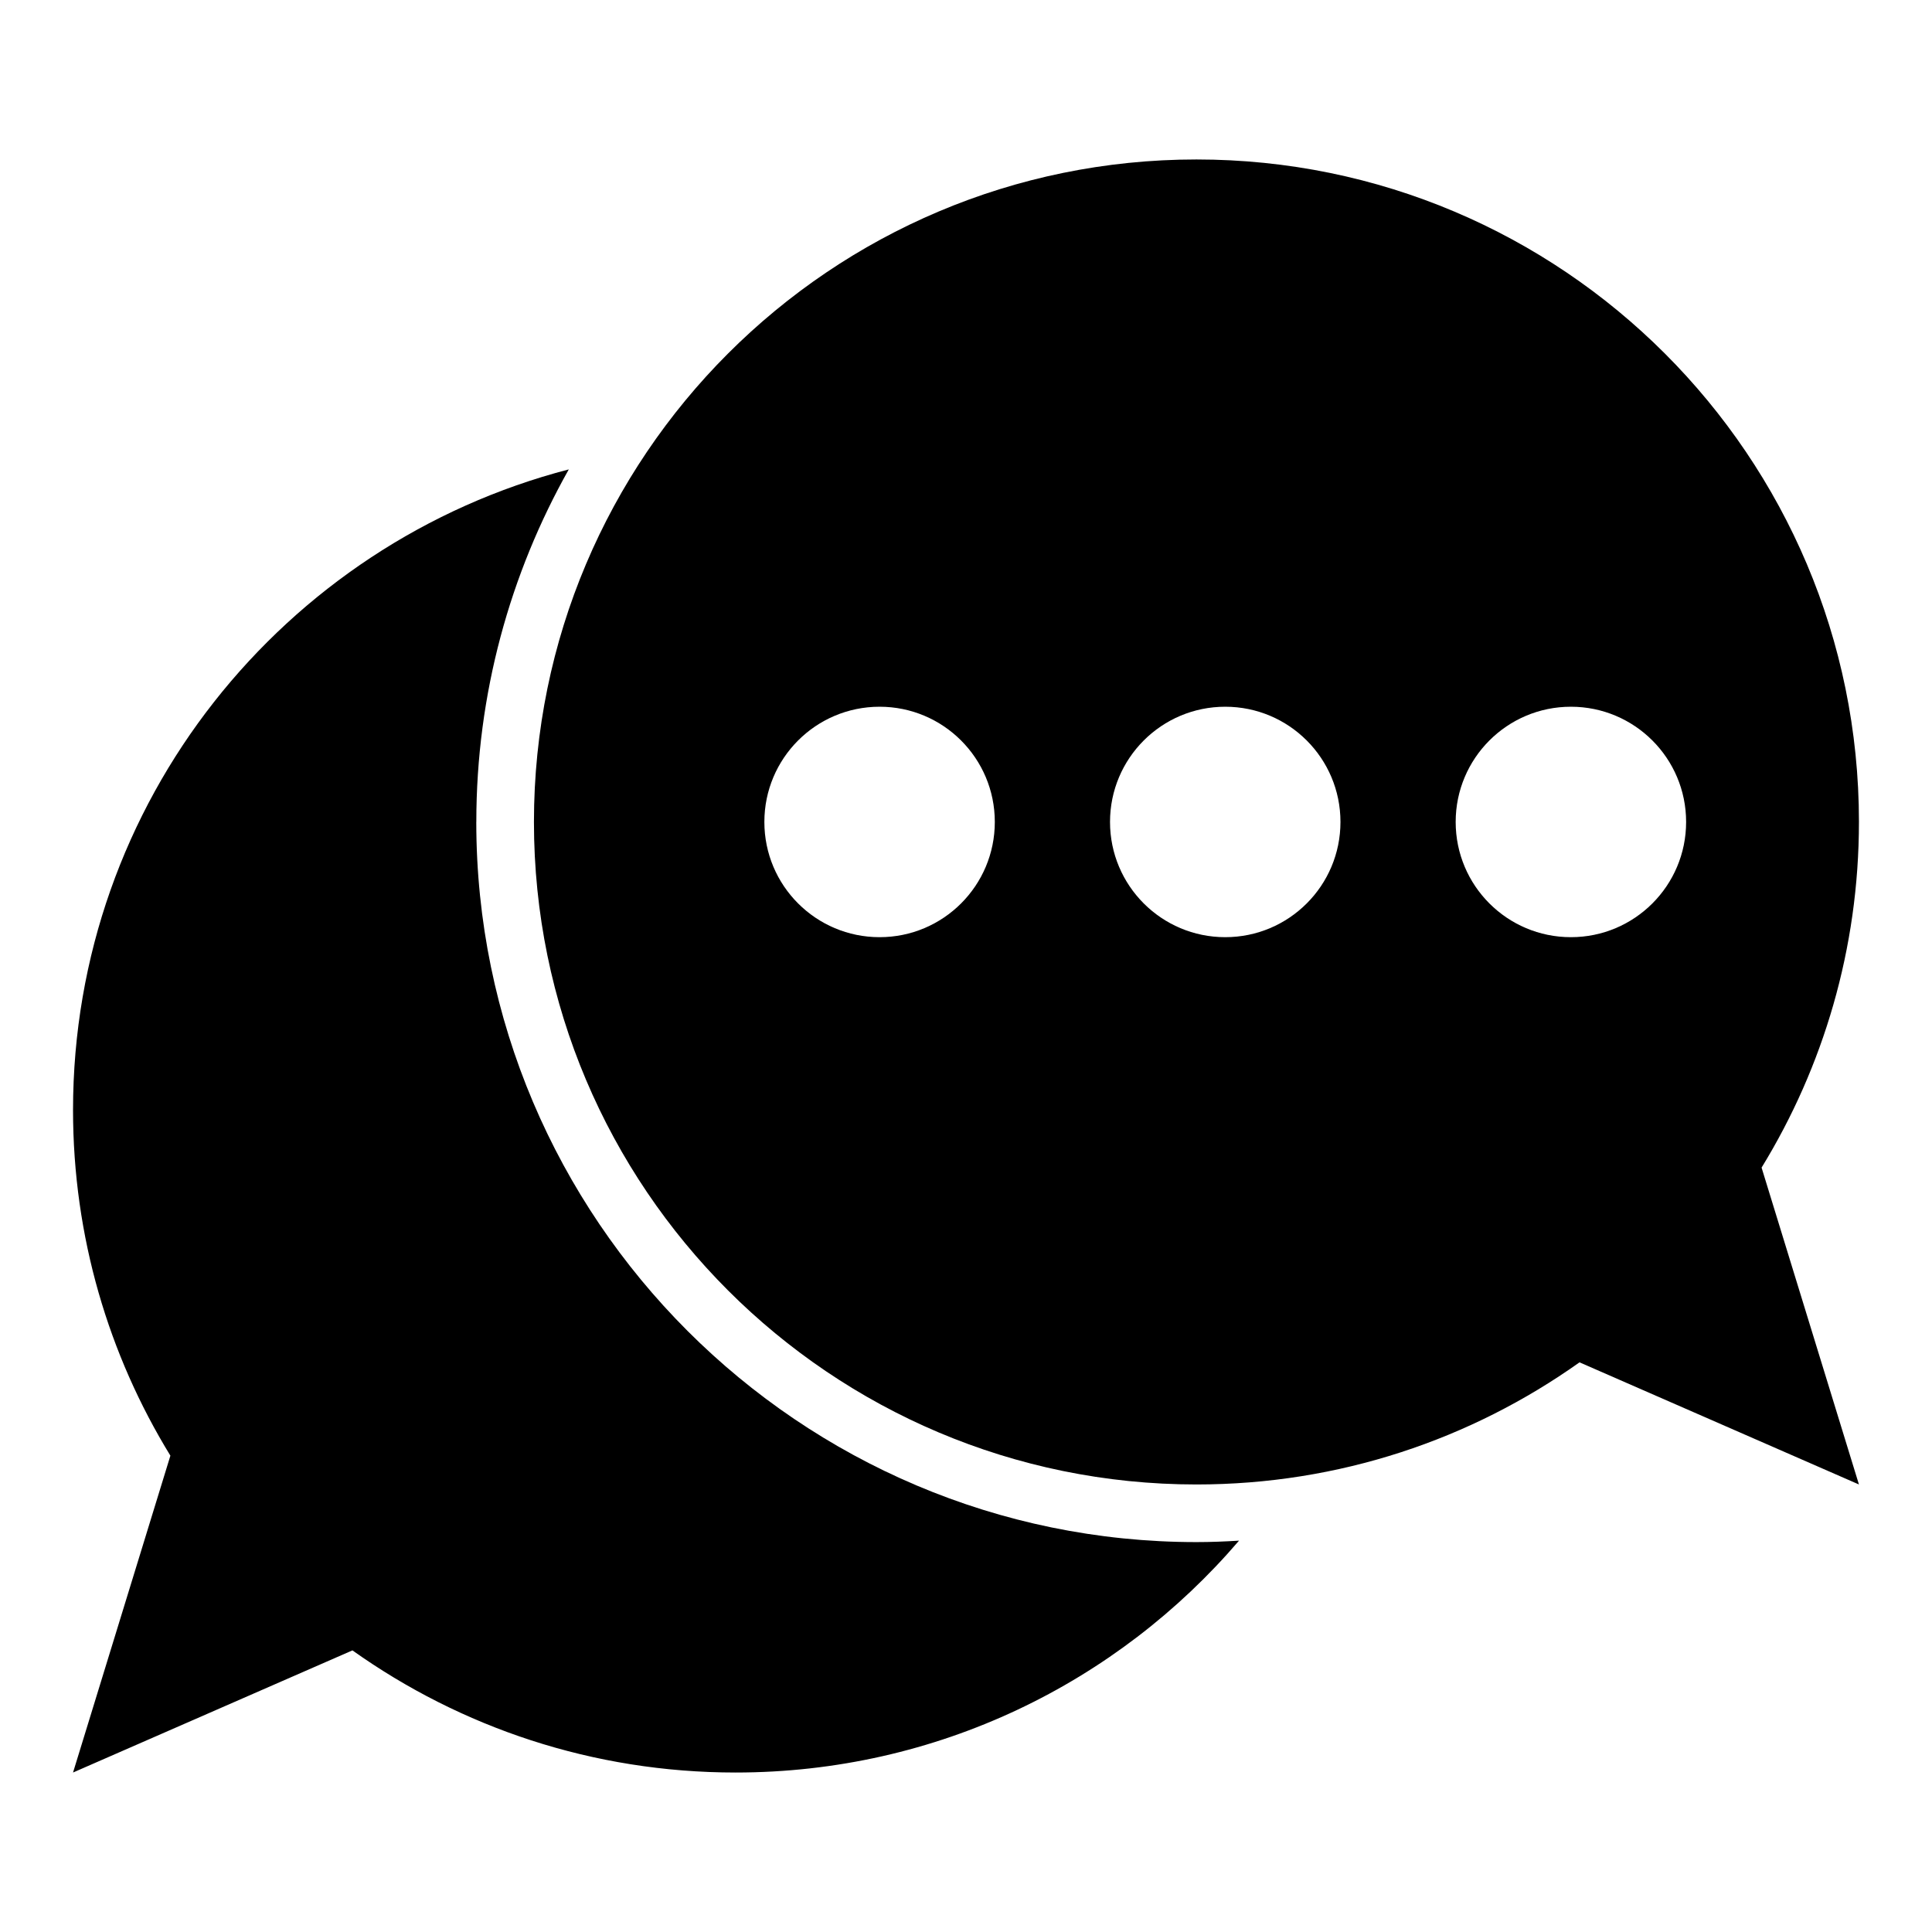 <?xml version="1.0" encoding="UTF-8"?>
<!-- Uploaded to: ICON Repo, www.svgrepo.com, Generator: ICON Repo Mixer Tools -->
<svg fill="#000000" width="800px" height="800px" version="1.1" viewBox="144 144 512 512" xmlns="http://www.w3.org/2000/svg">
 <g>
  <path d="m636.64 361.83c0-96.945-78.625-175.57-175.57-175.57-96.945 0-175.57 78.625-175.57 175.57 0 96.945 78.625 175.57 175.57 175.57 37.863 0 72.824-11.984 101.52-32.367l74.047 32.367-25.801-83.969c16.336-26.641 25.801-58.016 25.801-91.602zm-259.54 30.531c-16.871 0-30.535-13.664-30.535-30.535s13.664-30.535 30.535-30.535 30.535 13.664 30.535 30.535-13.664 30.535-30.535 30.535zm91.602 0c-16.871 0-30.535-13.664-30.535-30.535s13.664-30.535 30.535-30.535c16.871 0 30.535 13.664 30.535 30.535s-13.664 30.535-30.535 30.535zm91.602 0c-16.871 0-30.535-13.664-30.535-30.535s13.664-30.535 30.535-30.535c16.871 0 30.535 13.664 30.535 30.535s-13.664 30.535-30.535 30.535z"/>
  <path d="m270.23 361.83c0-33.895 8.93-65.801 24.504-93.434-75.496 19.617-131.38 88.09-131.38 169.77 0 33.586 9.465 64.961 25.801 91.602l-25.801 83.969 74.043-32.367c28.703 20.383 63.668 32.367 101.53 32.367 53.434 0 101.22-23.816 133.43-61.449-3.738 0.23-7.481 0.383-11.297 0.383-105.19 0-190.84-85.648-190.84-190.84z"/>
 </g>
</svg>